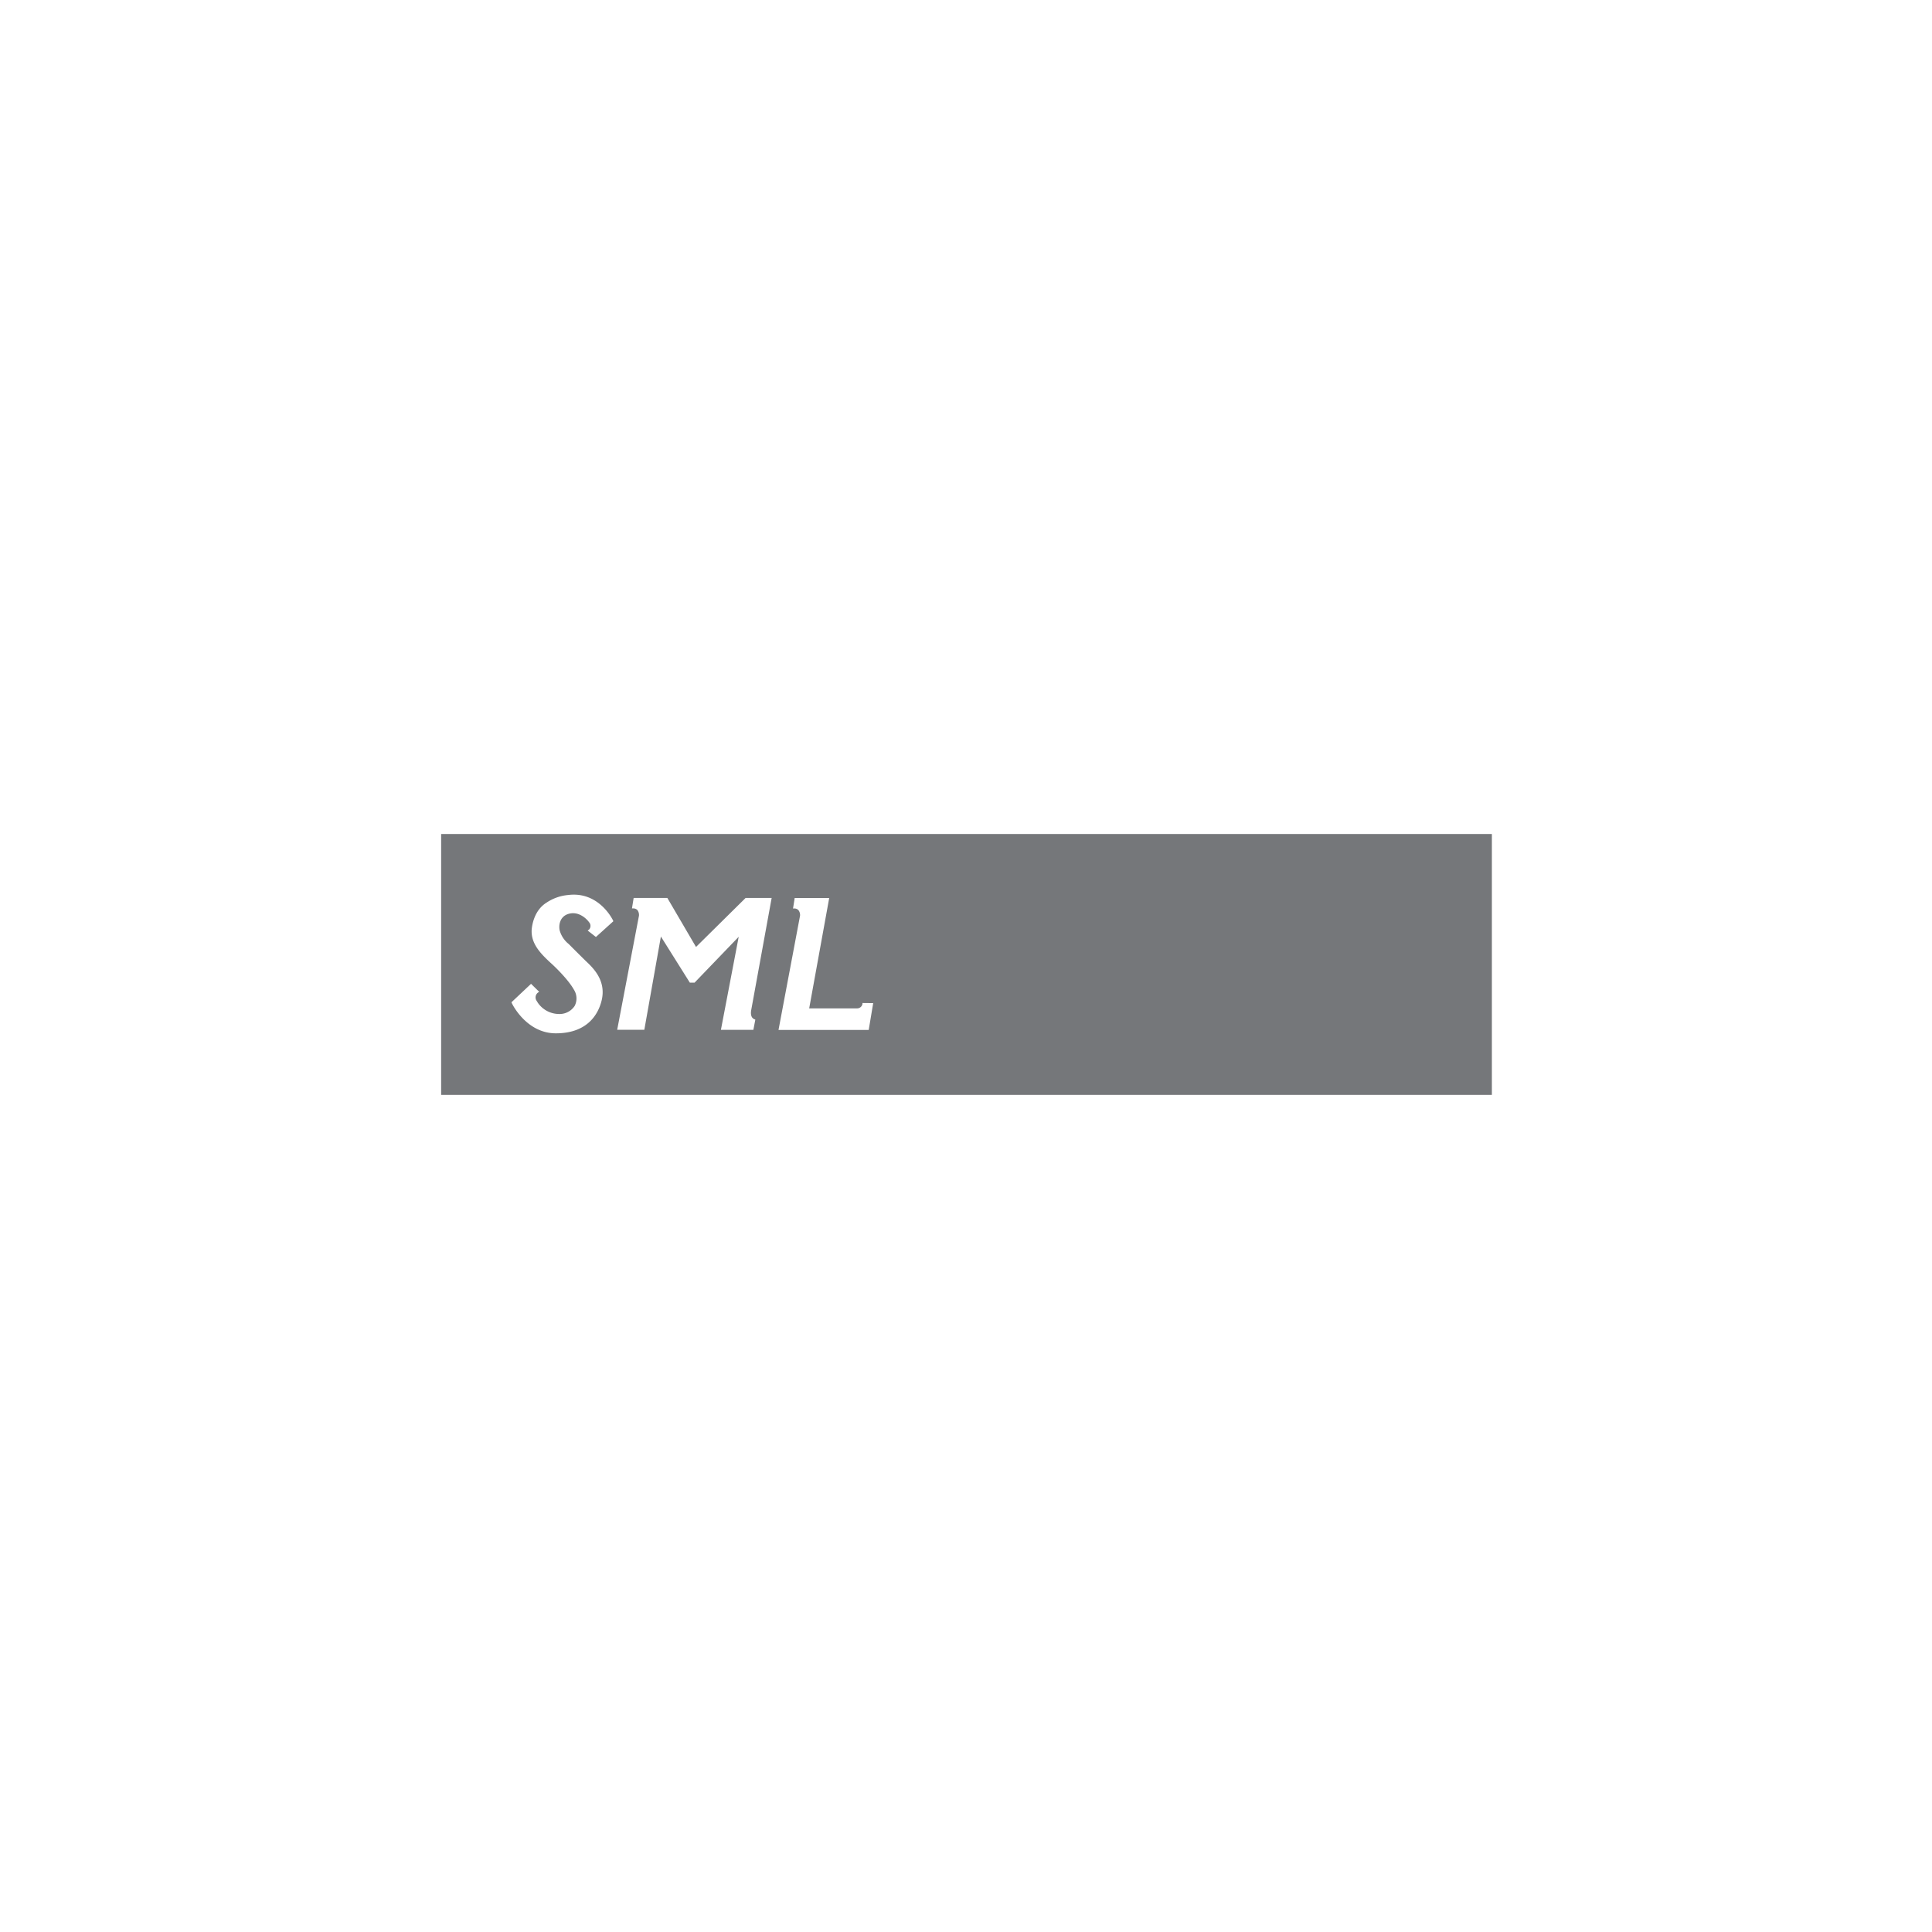 <svg xmlns="http://www.w3.org/2000/svg" xmlns:xlink="http://www.w3.org/1999/xlink" width="600" height="600" viewBox="0 0 600 600">
  <defs>
    <clipPath id="clip-slider-logo_17">
      <rect width="600" height="600"/>
    </clipPath>
  </defs>
  <g id="slider-logo_17" data-name="slider-logo – 17" clip-path="url(#clip-slider-logo_17)">
    <g id="Group_91" data-name="Group 91" transform="translate(137 259)">
      <g id="Group_99" data-name="Group 99" transform="translate(0 0)">
        <path id="Path_318" data-name="Path 318" d="M0,81.037H326.314V0H0ZM45.9,27.352c-.445-.65-2.763-3.262-5.86-2.655-2.925.564-3.609,3.186-3.25,5.158a8.212,8.212,0,0,0,2.849,4.333c1.322,1.353,5.275,5.253,5.275,5.253,2.254,2.122,6.467,6.087,4.907,12.347-.942,3.781-4.039,10.119-14.211,10.119-9.252,0-13.7-9.371-13.7-9.469l-.076-.172,6.087-5.731,2.524,2.471-.261.172-.074.05a1.875,1.875,0,0,0-.435,2.615l.347.564a8.036,8.036,0,0,0,6.642,3.5,5.577,5.577,0,0,0,4.818-2.536,5.058,5.058,0,0,0-.237-5c-1.831-3.26-6.023-7.268-7.247-8.351-3.241-2.99-6.133-6.035-5.882-10.292.108-1.374.767-6.011,4.613-8.406a14.331,14.331,0,0,1,6.738-2.371,14.036,14.036,0,0,1,1.735-.11c8.427,0,12.206,8.007,12.206,8.081l.076.174-5.416,4.895-2.557-2,.239-.206.065.022a1.7,1.7,0,0,0,.088-2.447m51.463,30.21.208.076-.607,3.174H86.888l5.523-28.891-13.7,14.235H77.235L68.246,31.847,63.1,60.813H54.673l6.769-35.454a2.555,2.555,0,0,0-.488-1.723,1.774,1.774,0,0,0-1.374-.519h-.315l.521-3.25H70.248l8.905,15.22,15.4-15.22h8.09L96.279,54.778c0,.11-.476,2.223,1.083,2.784m35.423,3.293H104.773l6.692-35.488a2.528,2.528,0,0,0-.5-1.711,1.762,1.762,0,0,0-1.365-.519h-.315l.509-3.25h10.724L114.3,54.161h14.981a1.678,1.678,0,0,0,1.57-1.441v-.227l3.327.033Z" transform="translate(0 0)" fill="#75777a"/>
      </g>
    </g>
  </g>
</svg>
